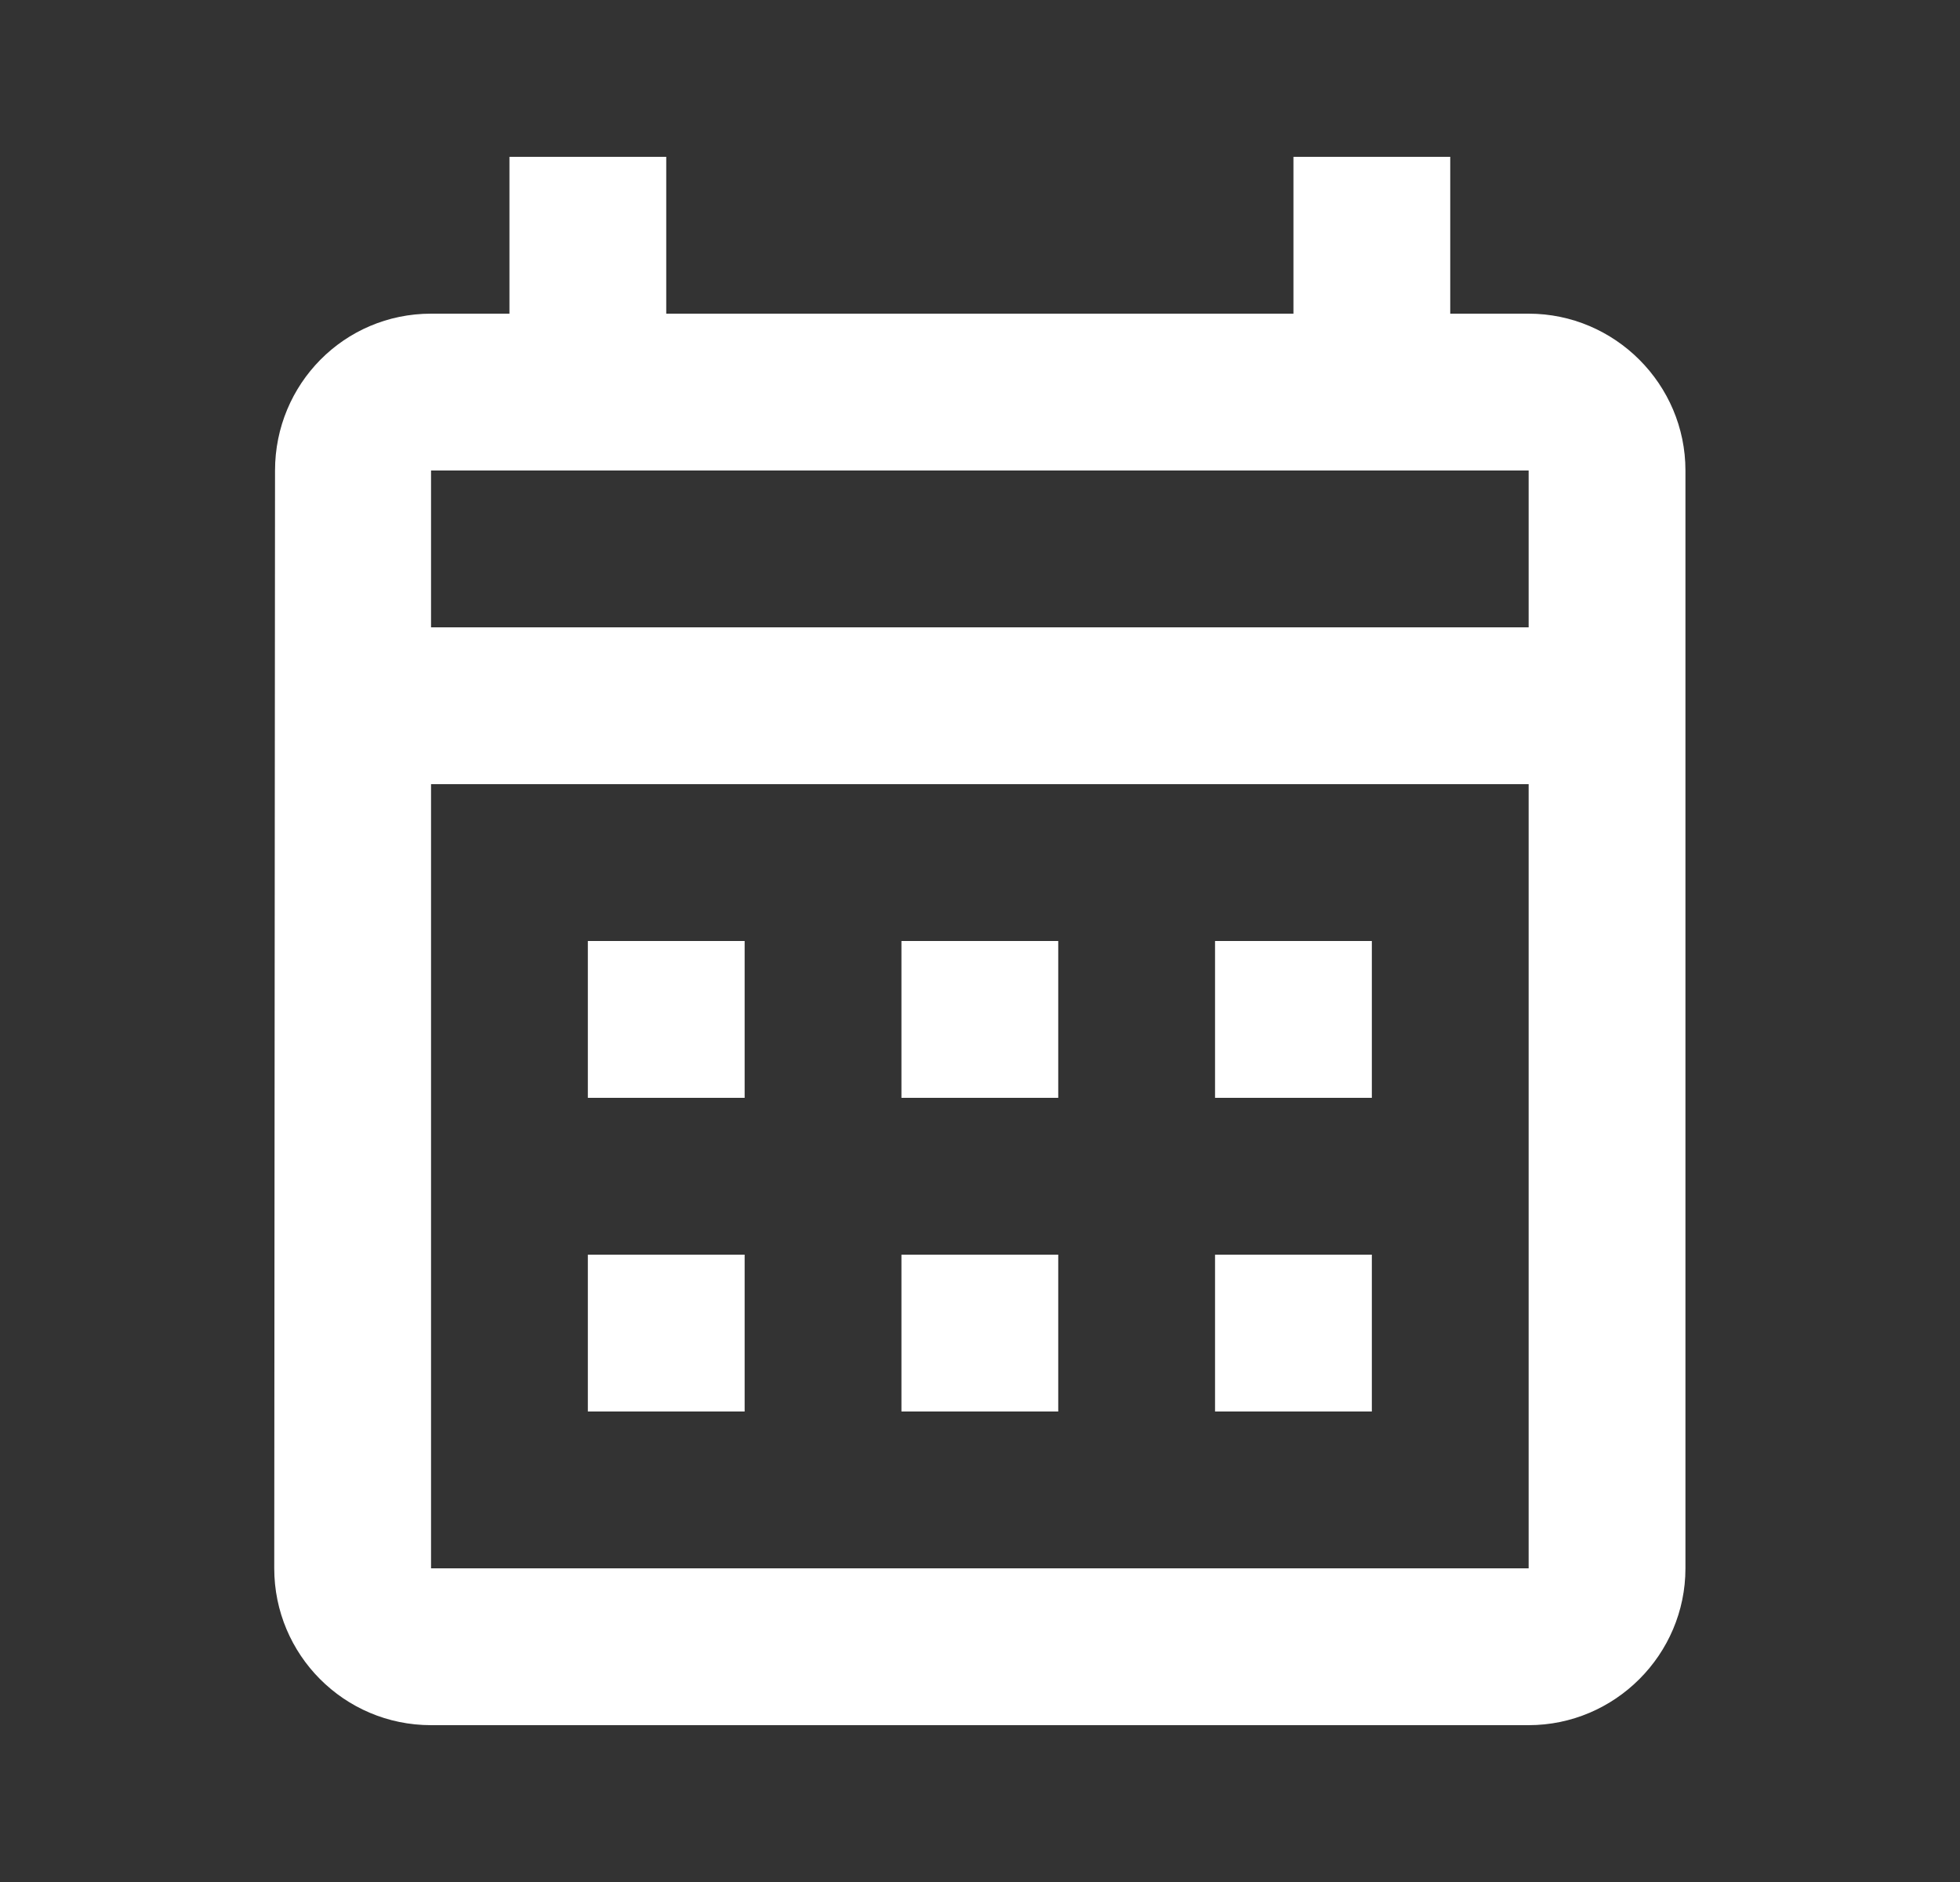 <svg width="25" height="24" viewBox="0 0 25 24" fill="none" xmlns="http://www.w3.org/2000/svg">
<rect x="0" y="0" width="25" height="24" fill="#333333" stroke="none"/>
<path d="M19.498 4H18.498V2H16.498V4H8.498V2H6.498V4H5.498C4.388 4 3.508 4.9 3.508 6L3.498 20C3.498 21.1 4.388 22 5.498 22H19.498C20.598 22 21.498 21.1 21.498 20V6C21.498 4.9 20.598 4 19.498 4ZM19.498 20H5.498V10H19.498V20ZM19.498 8H5.498V6H19.498V8ZM9.498 14H7.498V12H9.498V14ZM13.498 14H11.498V12H13.498V14ZM17.498 14H15.498V12H17.498V14ZM9.498 18H7.498V16H9.498V18ZM13.498 18H11.498V16H13.498V18ZM17.498 18H15.498V16H17.498V18Z" fill="white"/>
</svg>
